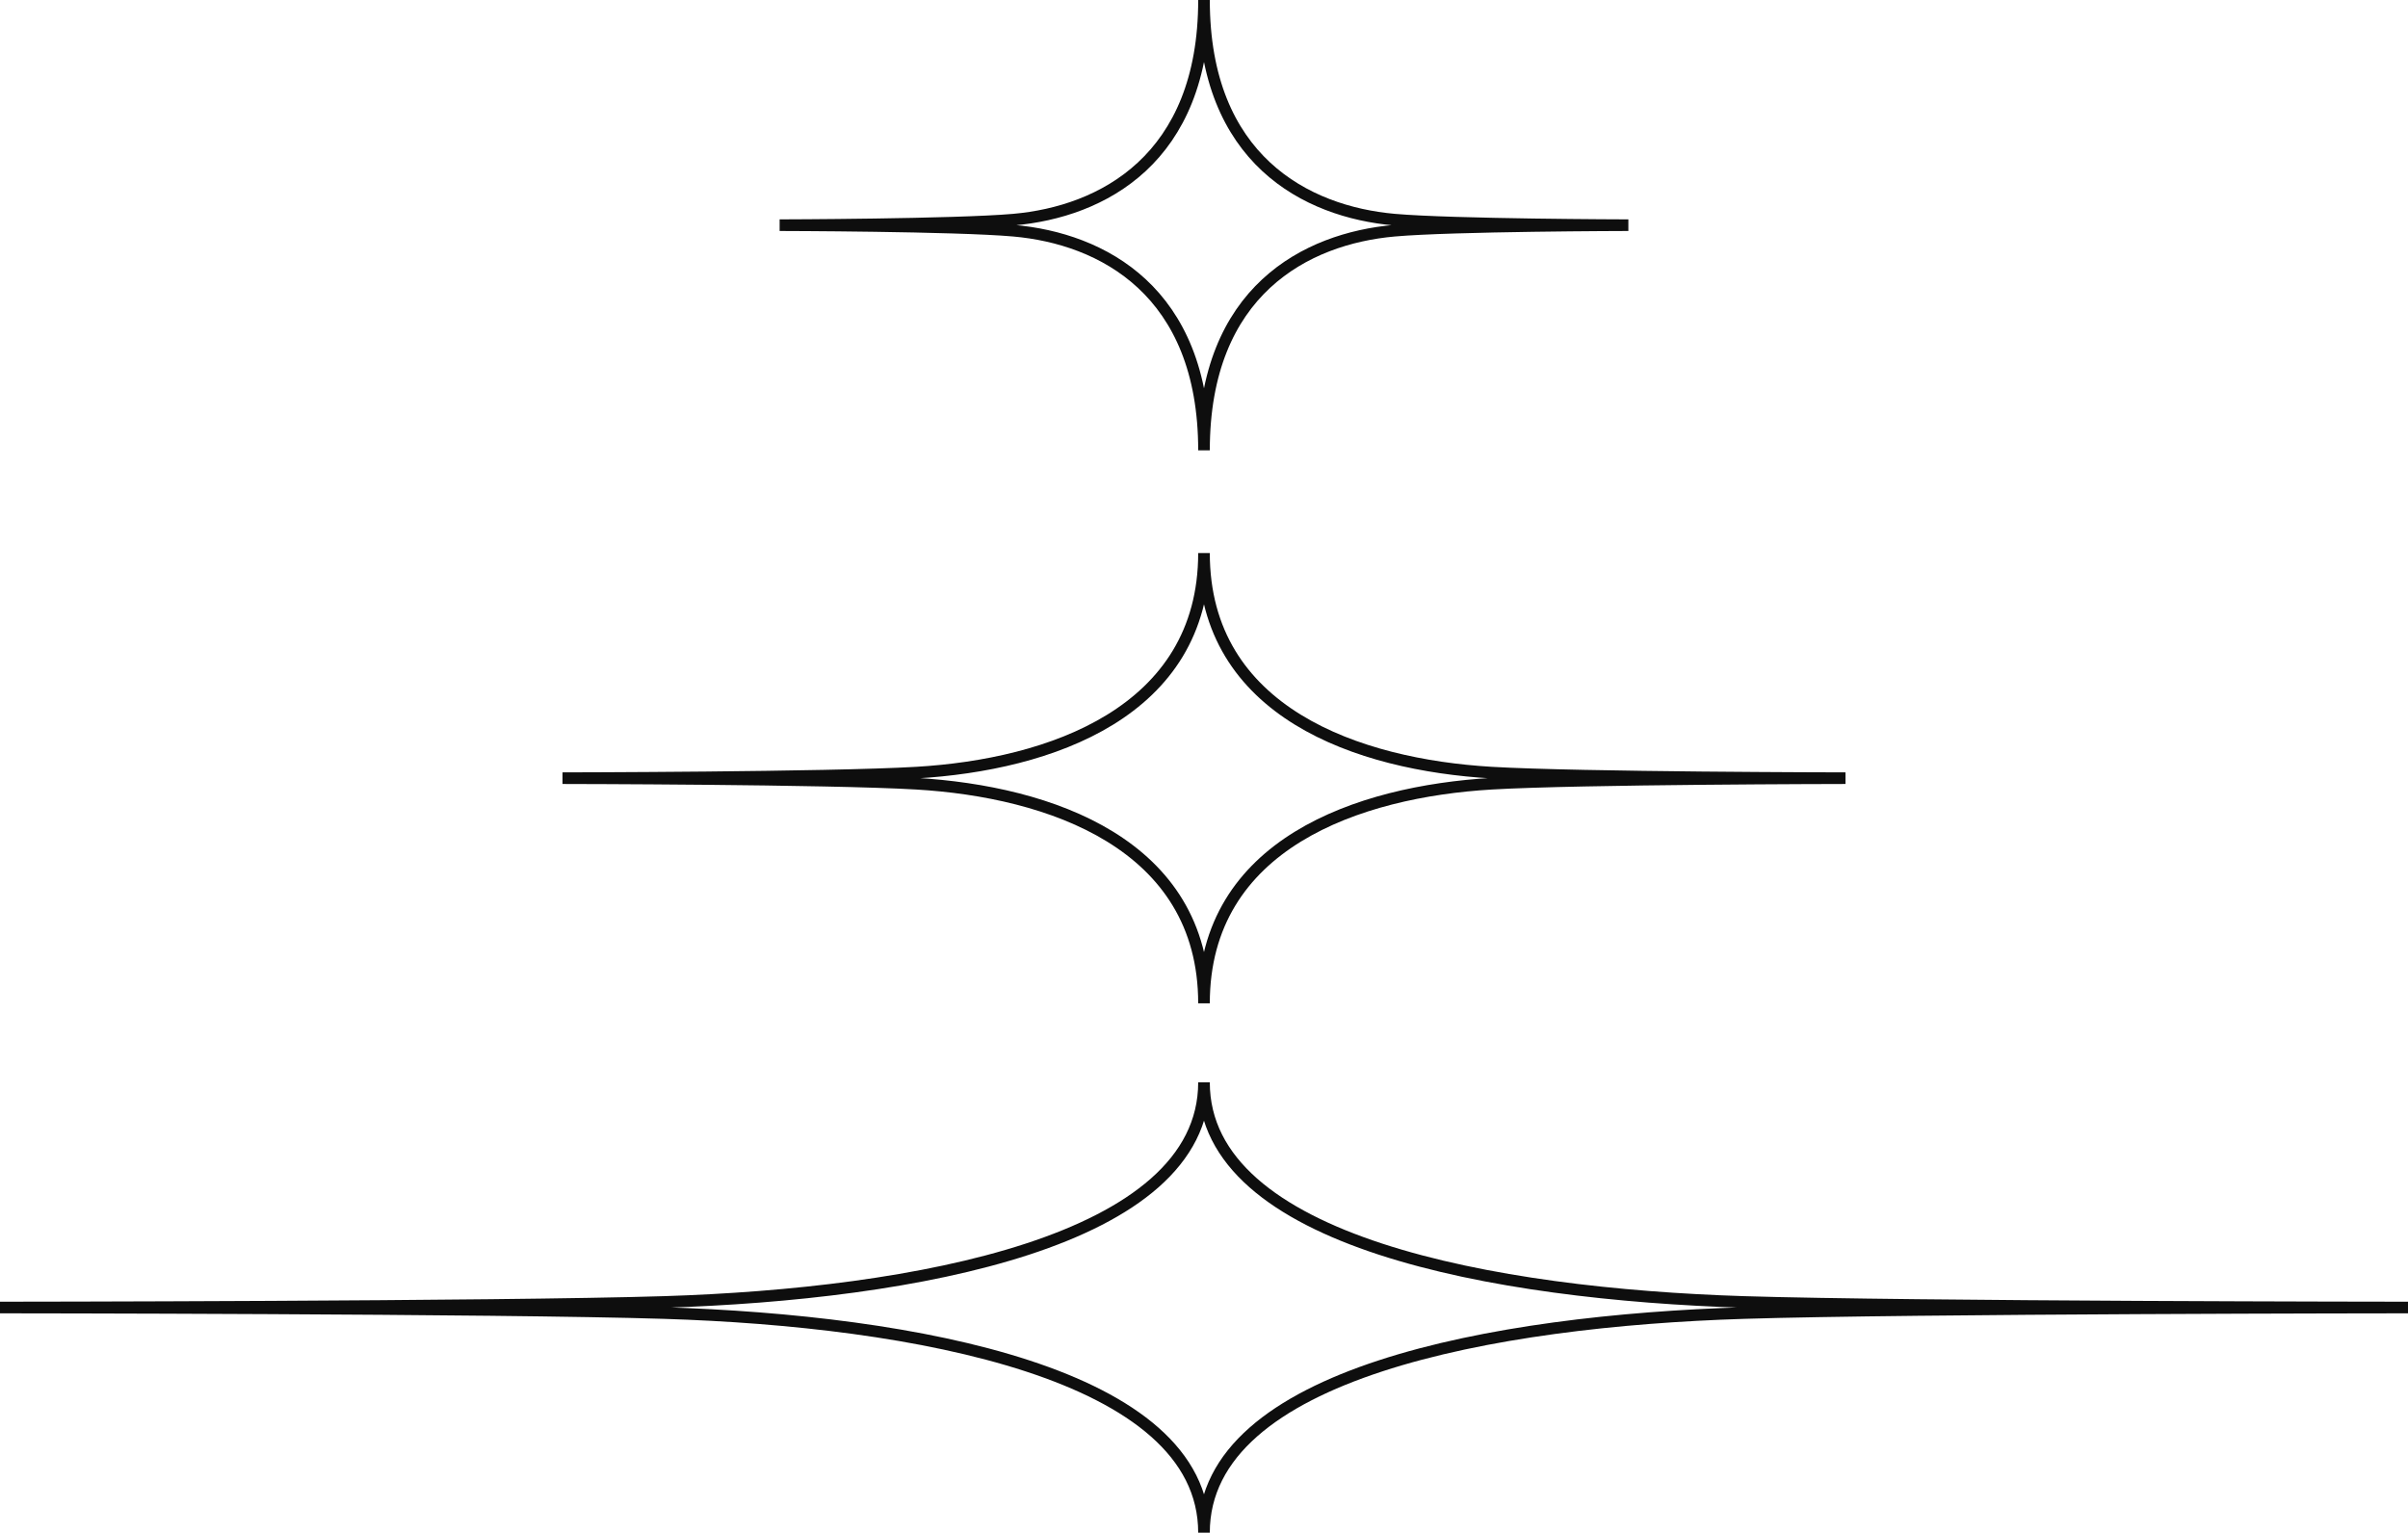 <?xml version="1.0" encoding="UTF-8"?>
<svg width="311px" height="198px" viewBox="0 0 311 198" version="1.1" xmlns="http://www.w3.org/2000/svg" xmlns:xlink="http://www.w3.org/1999/xlink">
    <title>Group 7</title>
    <g id="DA-V2" stroke="none" stroke-width="1" fill="none" fill-rule="evenodd">
        <g id="SHOTGUN-DA-v2b-3" transform="translate(-584, -246)" stroke="#0E0E0E" stroke-width="1.5">
            <g id="Group-7" transform="translate(584, 246)">
                <path d="M225.214,168.197 C193.003,167.187 155.499,160.45 155.499,139.825 C155.499,160.45 117.997,167.187 85.784,168.197 C64.348,168.868 0,168.915 0,168.915 C0,168.915 64.348,168.959 85.784,169.63 C117.997,170.638 155.499,177.38 155.499,198 C155.499,177.38 193.003,170.638 225.214,169.63 C246.649,168.959 311,168.915 311,168.915 C311,168.915 246.649,168.868 225.214,168.197" id="Fill-1"></path>
                <path d="M192.643,99.813 C175.481,98.805 155.499,92.066 155.499,71.443 C155.499,92.066 135.519,98.805 118.356,99.813 C106.936,100.484 72.652,100.531 72.652,100.531 C72.652,100.531 106.936,100.575 118.356,101.246 C135.519,102.257 155.499,108.996 155.499,129.619 C155.499,108.996 175.481,102.257 192.643,101.246 C204.063,100.575 238.348,100.531 238.348,100.531 C238.348,100.531 204.063,100.484 192.643,99.813" id="Fill-3"></path>
                <path d="M180.071,28.372 C168.718,27.362 155.5,20.625 155.5,0 C155.5,20.625 142.282,27.362 130.928,28.372 C123.373,29.041 100.693,29.09 100.693,29.09 C100.693,29.09 123.373,29.134 130.928,29.806 C142.282,30.813 155.5,37.553 155.5,58.175 C155.5,37.553 168.718,30.813 180.071,29.806 C187.626,29.134 210.307,29.09 210.307,29.09 C210.307,29.09 187.626,29.041 180.071,28.372" id="Fill-5"></path>
            </g>
        </g>
    </g>
</svg>